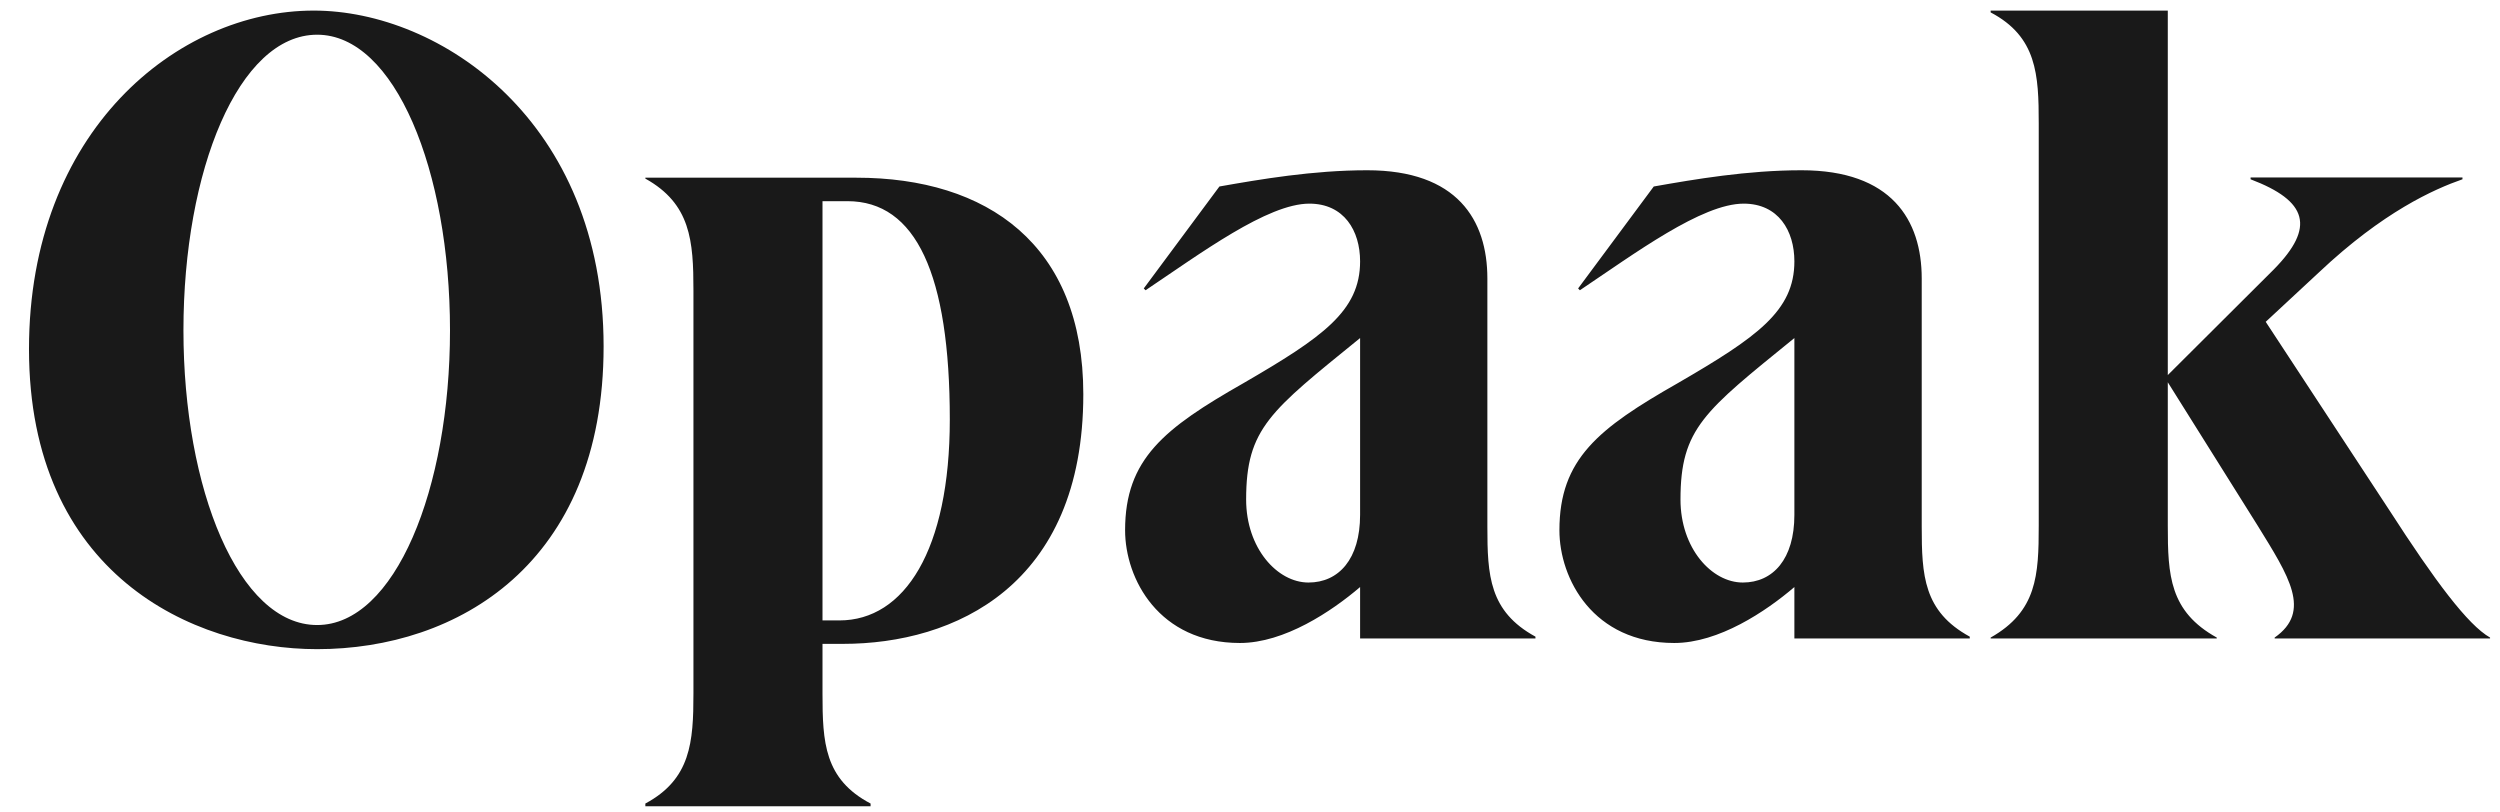 <svg width="77" height="25" viewBox="0 0 77 25" fill="none" xmlns="http://www.w3.org/2000/svg">
<path d="M76.694 19.664V19.637C76.008 19.248 74.993 17.887 73.595 15.719L69.784 9.912L71.43 8.383C73.403 6.523 74.966 5.828 75.844 5.522V5.466H69.318V5.522C71.073 6.189 71.32 6.994 70.031 8.301L66.768 11.552V0.326H61.312V0.382C62.737 1.132 62.793 2.299 62.793 3.799V16.191C62.793 17.72 62.737 18.831 61.312 19.637V19.664H68.276V19.637C66.823 18.831 66.768 17.72 66.768 16.191V11.774L69.537 16.191C70.497 17.747 71.21 18.831 70.059 19.637V19.664H76.694ZM55.267 19.664H60.669V19.609C59.243 18.831 59.189 17.72 59.189 16.22V8.578C59.189 6.772 58.256 5.244 55.487 5.244C53.814 5.244 52.197 5.522 50.936 5.744L48.606 8.884L48.66 8.94C50.36 7.801 52.417 6.272 53.705 6.272C54.774 6.272 55.267 7.106 55.267 8.05C55.267 9.579 54.116 10.385 51.676 11.801C49.236 13.191 48.03 14.136 48.03 16.331C48.03 17.831 49.071 19.804 51.567 19.804C52.938 19.804 54.391 18.831 55.267 18.081V19.664ZM55.267 15.858C55.267 17.22 54.61 17.942 53.678 17.942C52.718 17.942 51.759 16.886 51.759 15.386C51.759 13.191 52.498 12.663 55.267 10.412V15.858ZM41.891 19.664H47.292V19.609C45.866 18.831 45.811 17.72 45.811 16.22V8.578C45.811 6.772 44.88 5.244 42.11 5.244C40.438 5.244 38.819 5.522 37.558 5.744L35.228 8.884L35.283 8.94C36.983 7.801 39.039 6.272 40.328 6.272C41.397 6.272 41.891 7.106 41.891 8.05C41.891 9.579 40.739 10.385 38.299 11.801C35.859 13.191 34.653 14.136 34.653 16.331C34.653 17.831 35.695 19.804 38.189 19.804C39.56 19.804 41.013 18.831 41.891 18.081V19.664ZM41.891 15.858C41.891 17.22 41.233 17.942 40.301 17.942C39.341 17.942 38.381 16.886 38.381 15.386C38.381 13.191 39.121 12.663 41.891 10.412V15.858ZM33.366 12.142C33.366 7.53 30.406 5.473 26.375 5.473H19.877V5.501C21.275 6.279 21.358 7.419 21.358 8.946V21.359C21.358 22.86 21.275 23.999 19.877 24.749V24.833H26.814V24.749C25.388 23.999 25.333 22.86 25.333 21.359V19.831H25.964C29.391 19.831 33.366 18.05 33.366 12.142ZM29.254 12.92C29.254 16.949 27.855 19.109 25.854 19.109H25.333V6.196H26.1C28.212 6.196 29.254 8.446 29.254 12.92ZM18.591 10.669C18.591 3.737 13.569 0.326 9.662 0.326C5.464 0.326 0.893 4.04 0.893 10.752C0.893 17.655 5.915 19.994 9.768 19.994C14.073 19.994 18.591 17.381 18.591 10.669ZM13.86 10.174C13.86 15.07 12.16 19.251 9.768 19.251C7.35 19.251 5.65 15.07 5.65 10.174C5.65 5.25 7.35 1.069 9.768 1.069C12.16 1.069 13.86 5.25 13.86 10.174Z" fill="#191919"/>
</svg>
